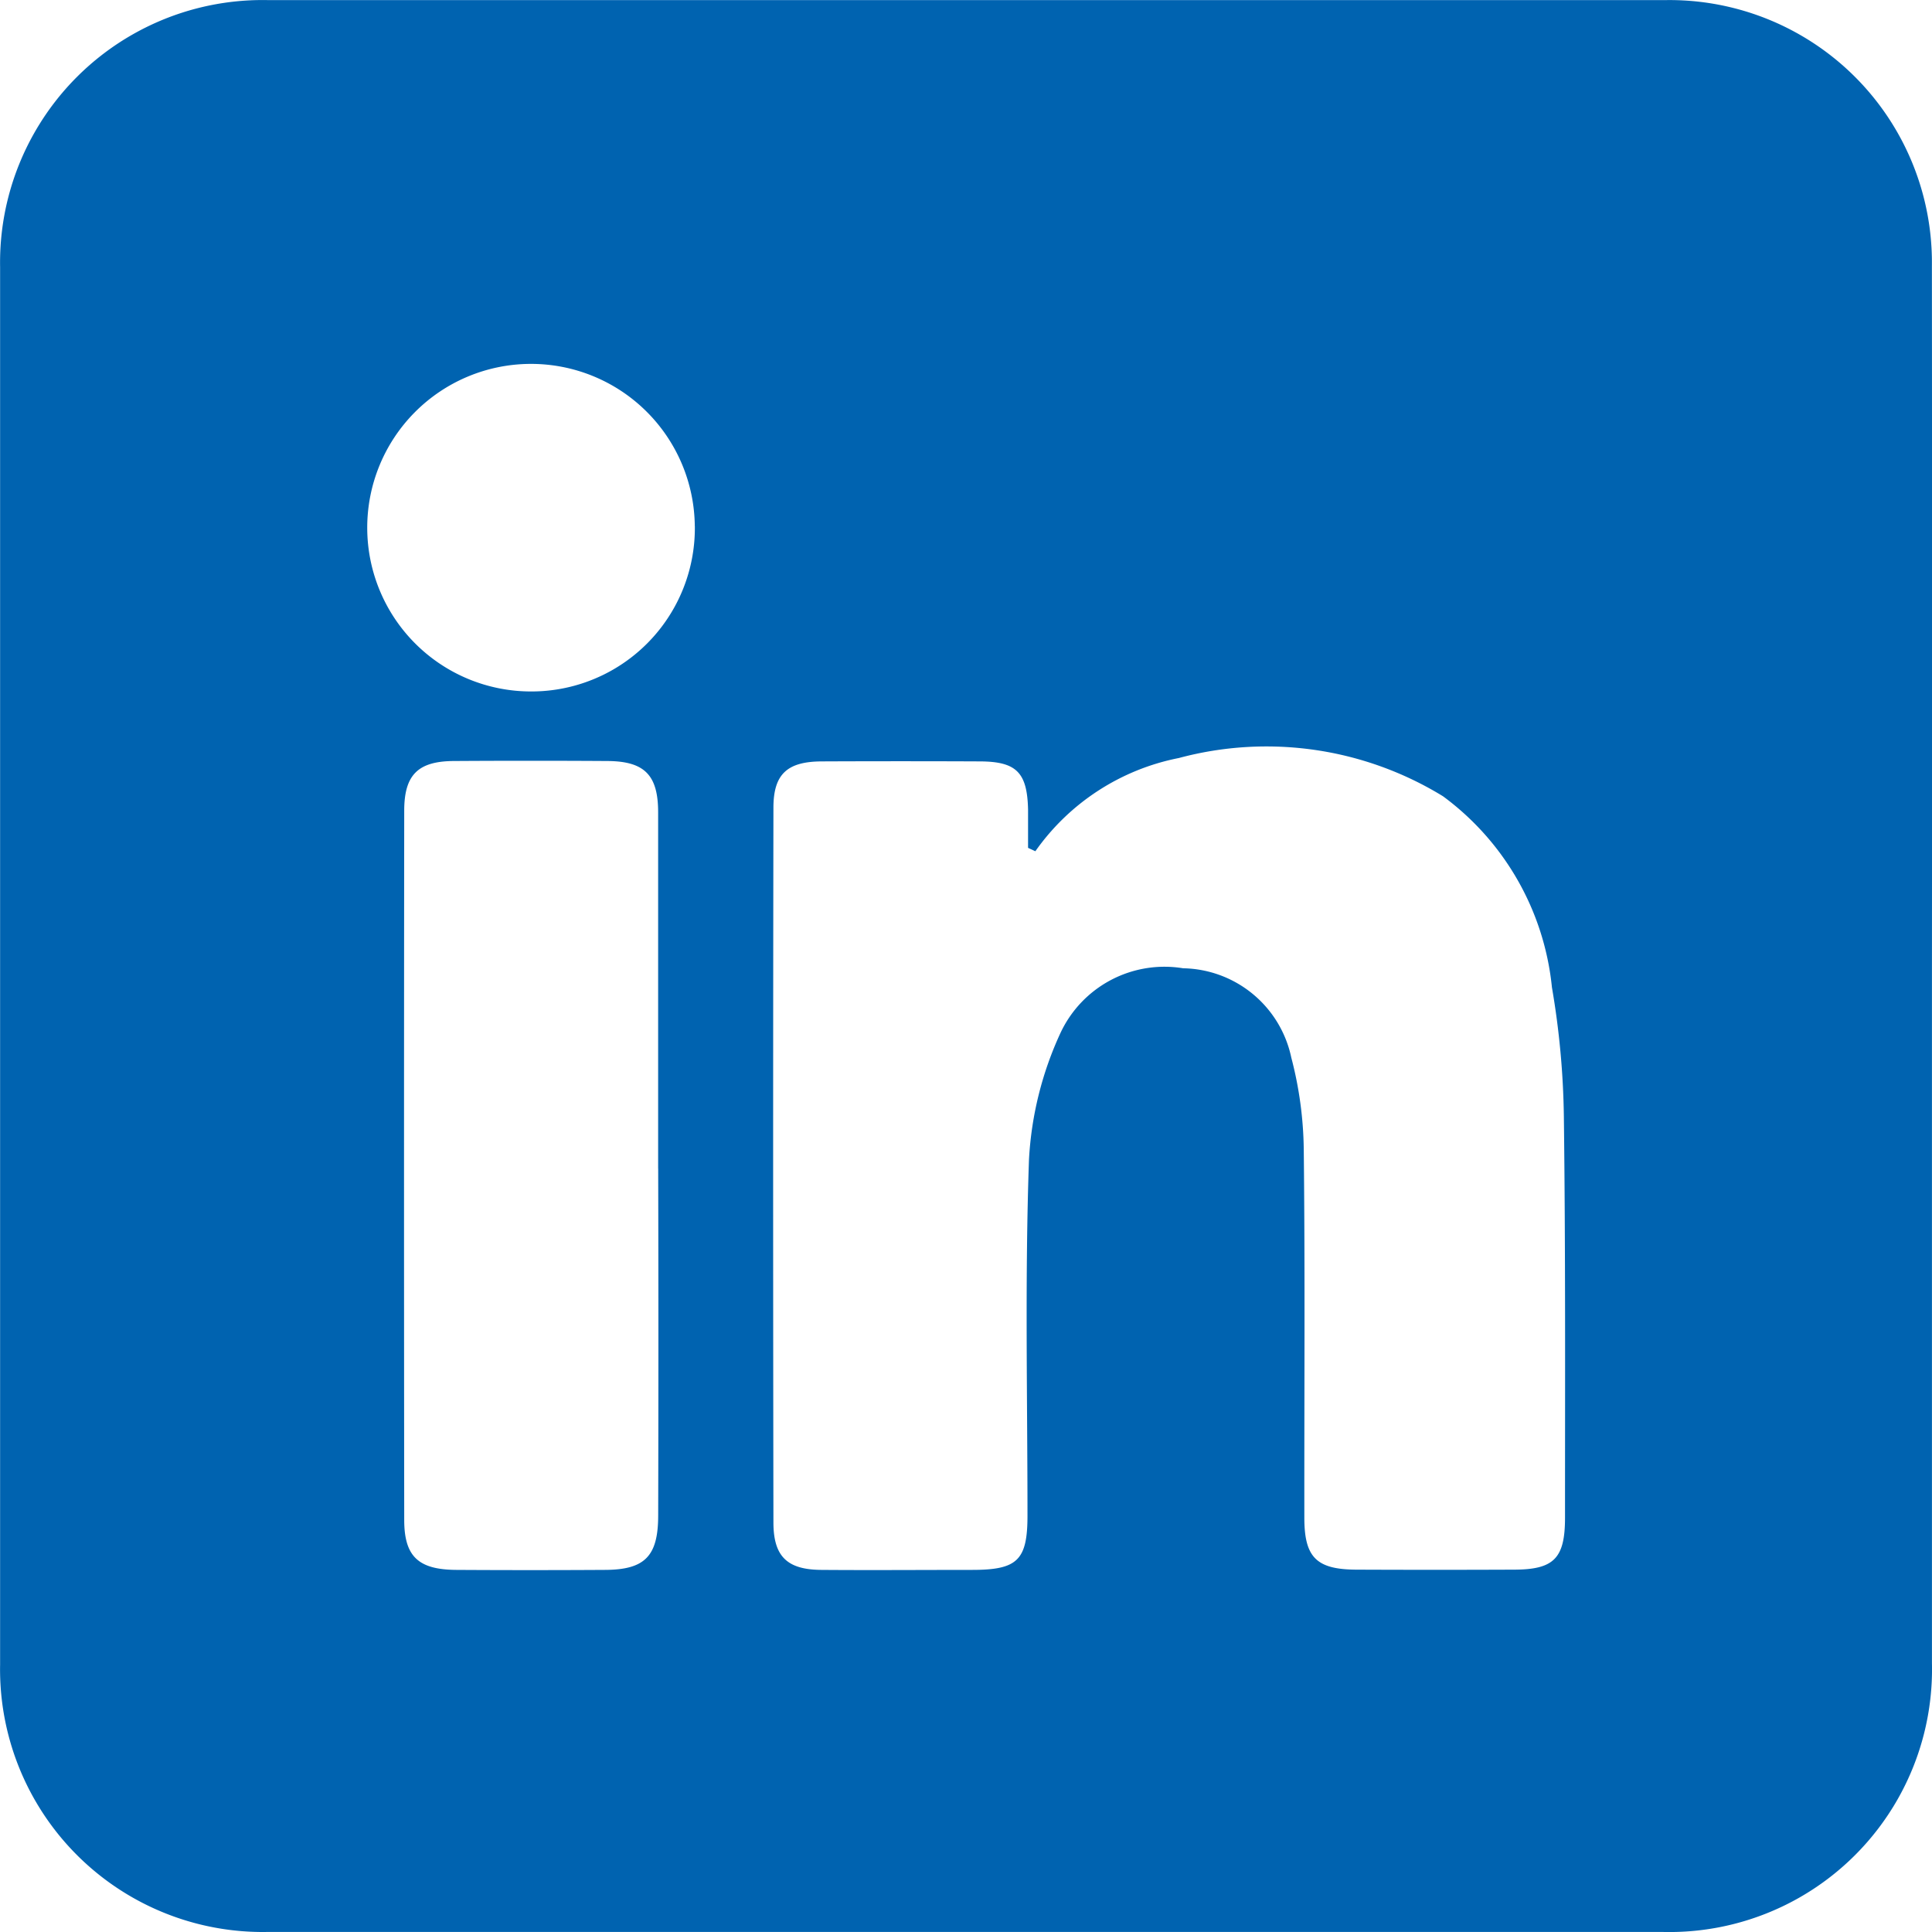 <svg xmlns="http://www.w3.org/2000/svg" width="40" height="40" viewBox="0 0 40 40"><g data-name="Group 409"><path fill="#0063b0" d="M39.999 20.063v14.375a5.439 5.439 0 0 1-5.579 5.561H5.546a5.438 5.438 0 0 1-5.544-5.532V5.53A5.435 5.435 0 0 1 5.548.002h28.937a5.434 5.434 0 0 1 5.513 5.5q.006 7.28.001 14.561Zm-18.563-2.439-.151-.07v-.79c-.017-.775-.241-1-1.012-1q-1.623-.007-3.248 0c-.723 0-1.011.259-1.012.956q-.012 7.4 0 14.8c0 .707.286.978.991.983 1.041.008 2.082 0 3.123 0 .939 0 1.146-.2 1.146-1.125 0-2.457-.055-4.916.031-7.37a7.152 7.152 0 0 1 .653-2.624 2.377 2.377 0 0 1 2.538-1.337 2.33 2.33 0 0 1 2.24 1.85 7.819 7.819 0 0 1 .258 1.906c.028 2.54.009 5.081.012 7.621 0 .822.252 1.071 1.082 1.074q1.624.007 3.248 0c.838 0 1.068-.231 1.067-1.081 0-2.769.011-5.539-.024-8.308a17.079 17.079 0 0 0-.247-2.667 5.609 5.609 0 0 0-2.255-3.956 6.989 6.989 0 0 0-5.469-.792 4.753 4.753 0 0 0-2.971 1.93Zm-7.81 6.568v-7.375c0-.773-.284-1.056-1.049-1.061q-1.593-.01-3.187 0c-.733.006-1.02.284-1.021 1.024q-.008 7.344 0 14.688c0 .76.295 1.03 1.079 1.035q1.531.009 3.063 0c.839 0 1.115-.28 1.116-1.125q.009-3.596 0-7.19Zm.759-13.3a3.391 3.391 0 1 0-3.392 3.424 3.383 3.383 0 0 0 3.393-3.425Z" data-name="Path 192"/></g></svg>